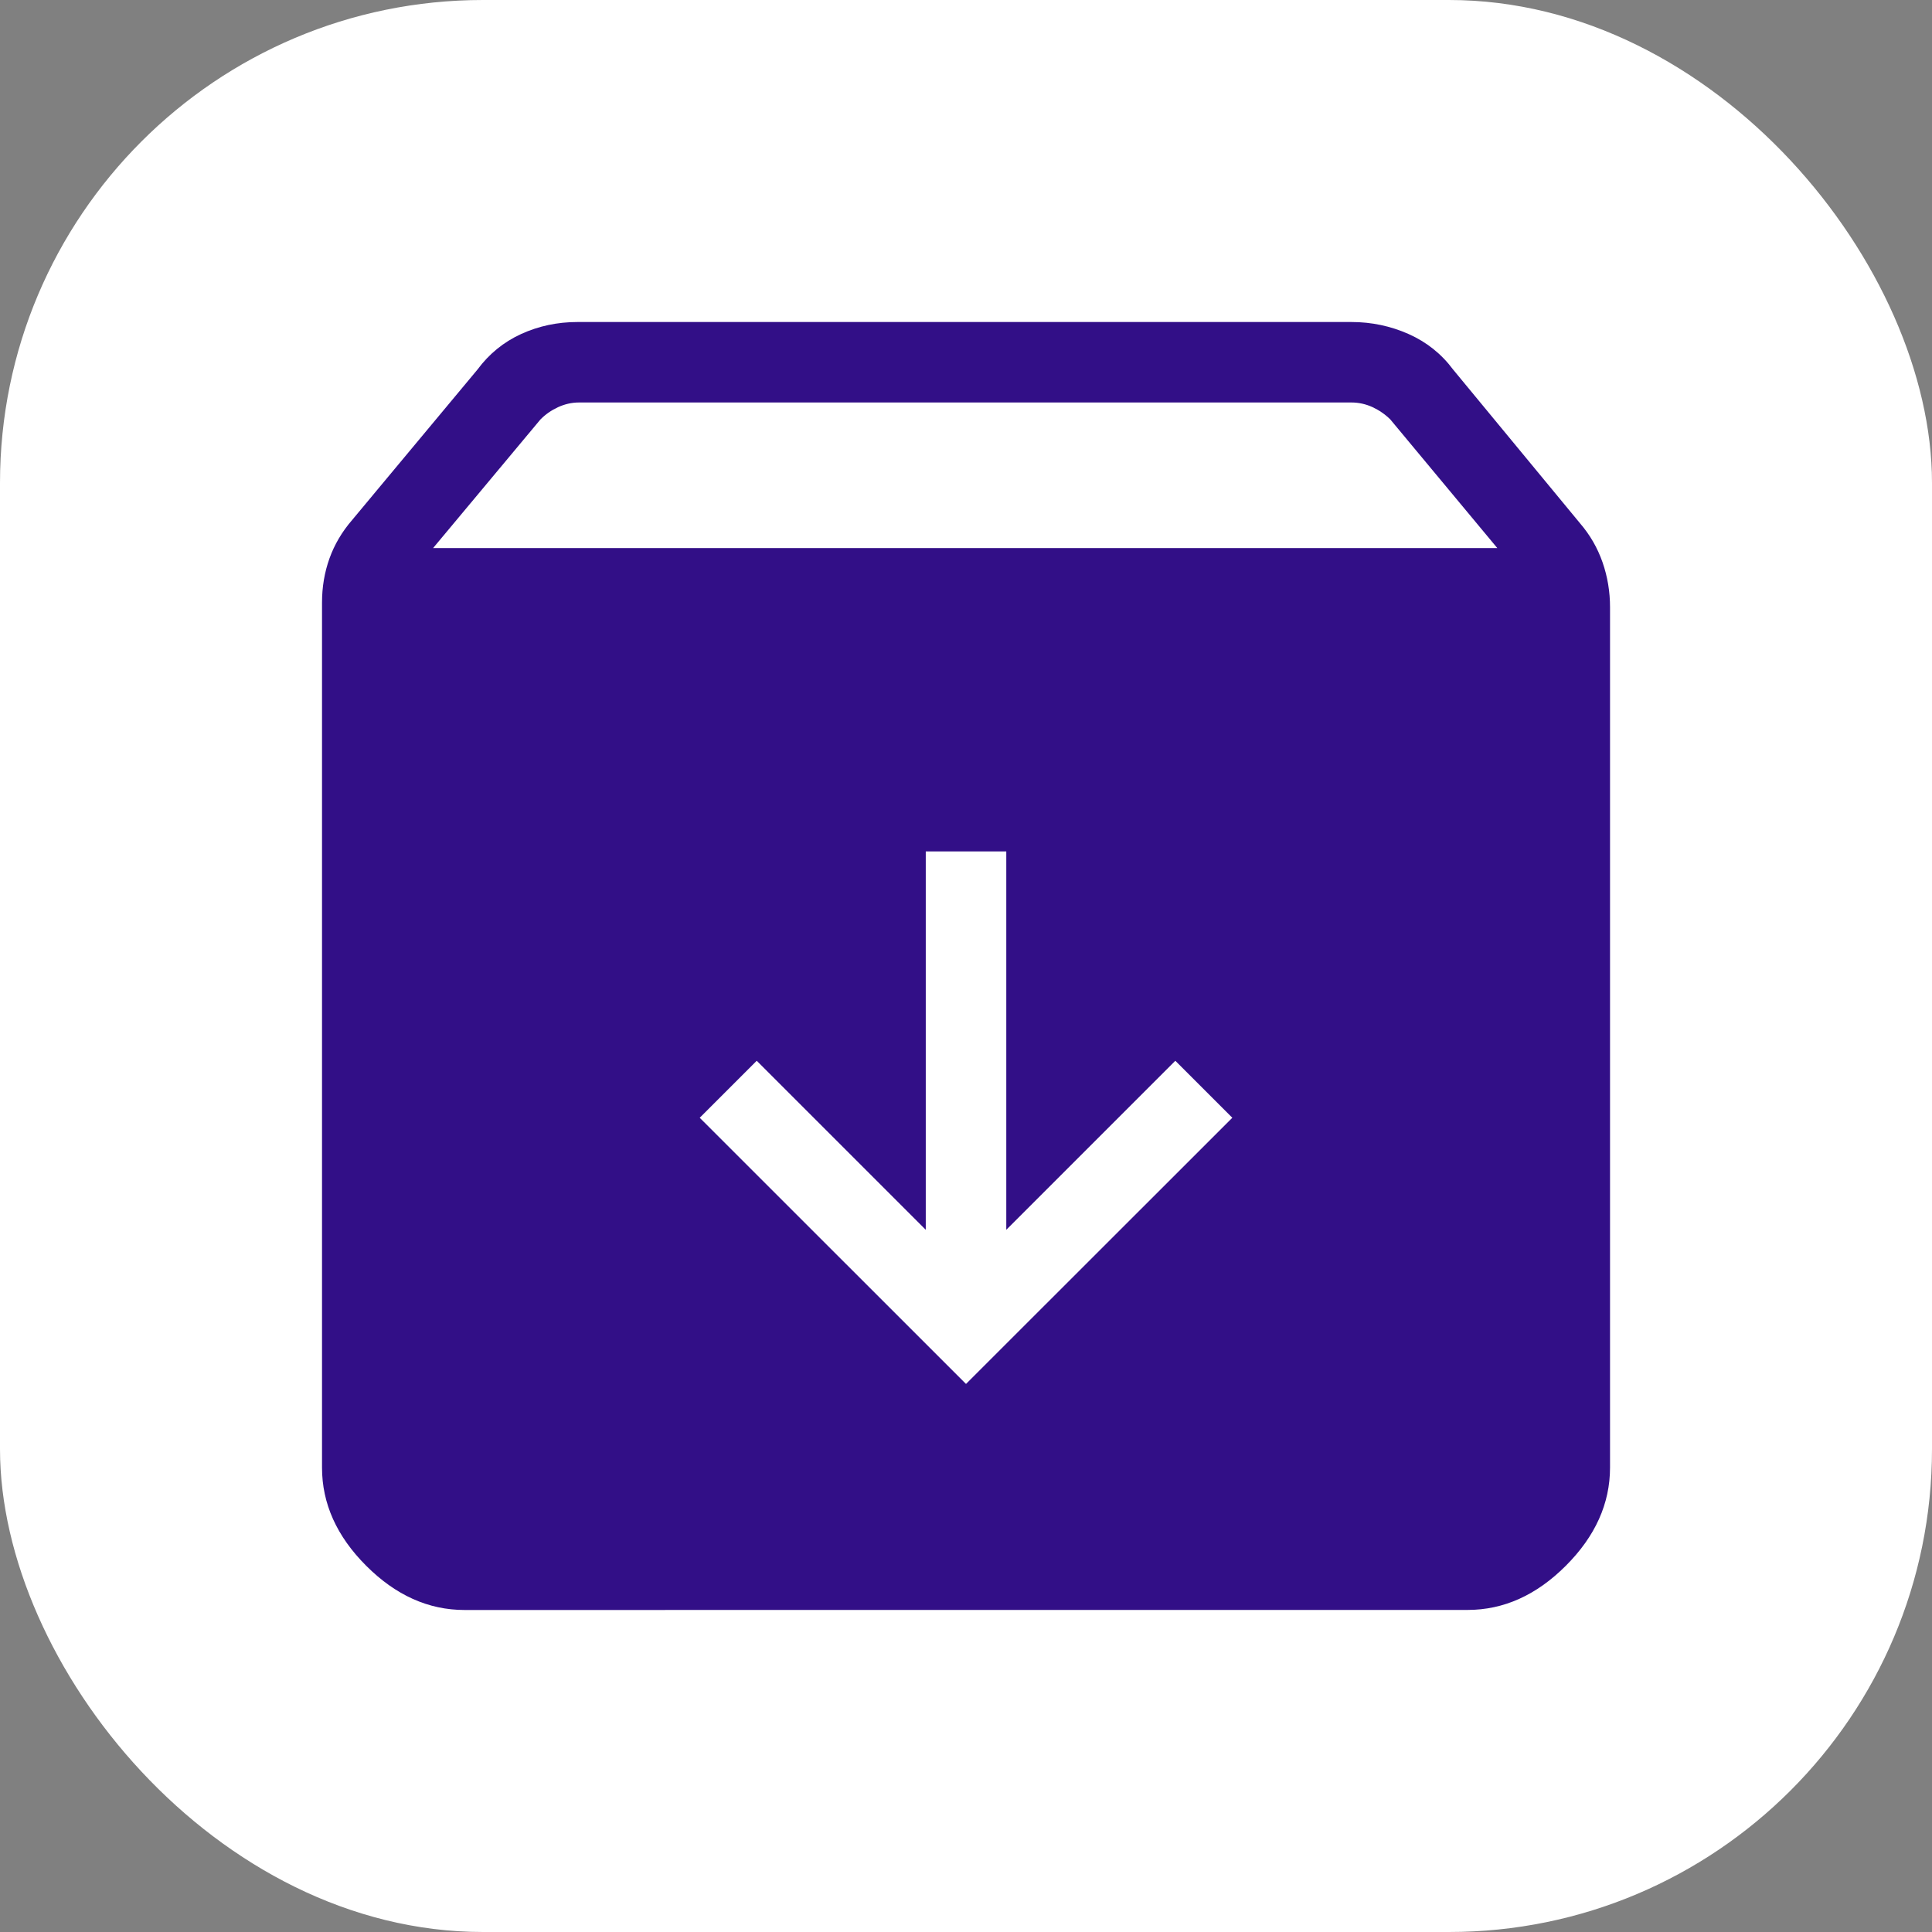 <?xml version="1.0" encoding="UTF-8"?> <svg xmlns="http://www.w3.org/2000/svg" width="40" height="40" viewBox="0 0 40 40" fill="none"><rect x="0" y="0" width="40" height="40" fill="#808080" stroke="none"/><rect width="40" height="40" rx="10" fill="white"></rect><path d="M20 28.653L25.514 23.142L24.334 21.962L20.834 25.462V17.628H19.167V25.462L15.667 21.962L14.487 23.142L20 28.653ZM9.617 33.333C8.87 33.333 8.192 33.028 7.582 32.418C6.972 31.808 6.667 31.131 6.667 30.385V12.477C6.667 12.152 6.719 11.847 6.822 11.56C6.925 11.273 7.081 11.009 7.289 10.768L9.885 7.652C10.126 7.326 10.428 7.081 10.79 6.915C11.152 6.75 11.541 6.667 11.955 6.667H27.982C28.395 6.667 28.789 6.75 29.162 6.915C29.535 7.081 29.843 7.326 30.084 7.65L32.712 10.833C32.92 11.075 33.075 11.344 33.179 11.642C33.282 11.938 33.334 12.249 33.334 12.575V30.383C33.334 31.129 33.029 31.807 32.419 32.417C31.809 33.027 31.131 33.332 30.385 33.332L9.617 33.333ZM8.967 11.347H31L28.784 8.683C28.676 8.577 28.552 8.492 28.414 8.428C28.275 8.365 28.13 8.333 27.98 8.333H11.987C11.838 8.333 11.694 8.366 11.554 8.43C11.414 8.495 11.291 8.58 11.187 8.687L8.967 11.347Z" fill="#320F87"></path></svg> 